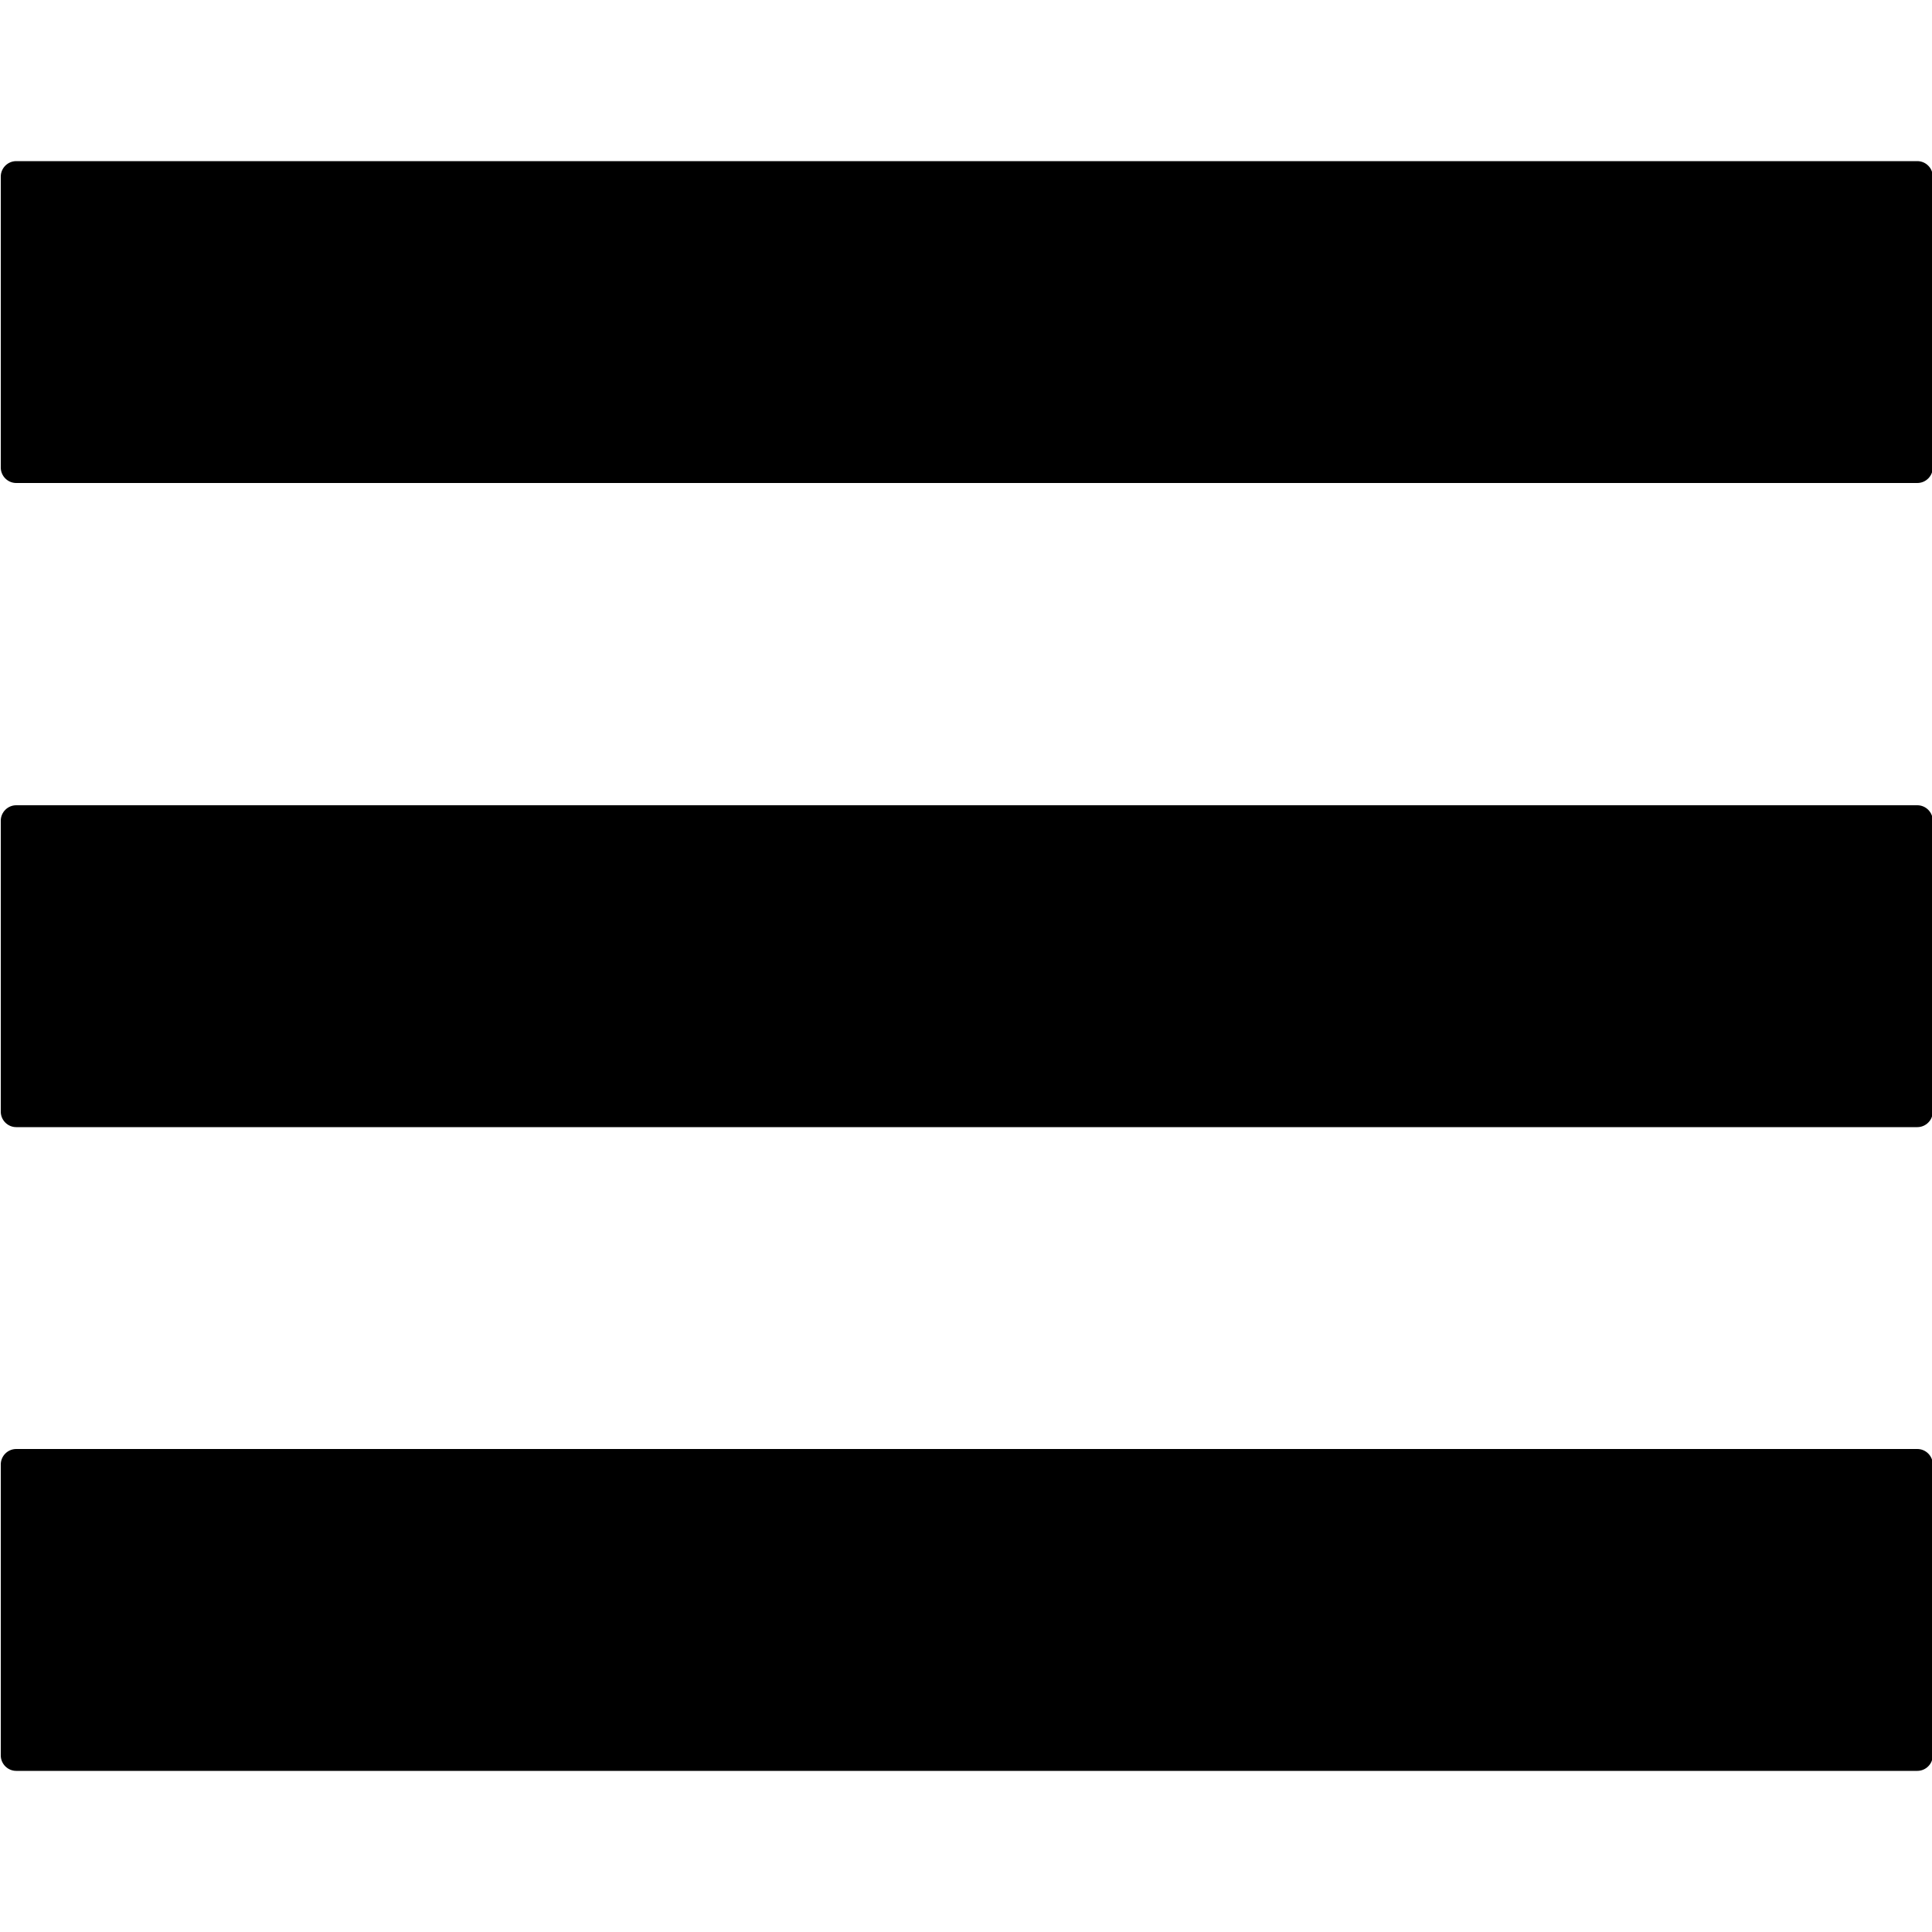 <?xml version="1.0" encoding="utf-8"?>
<!-- Generator: Adobe Illustrator 17.1.0, SVG Export Plug-In . SVG Version: 6.00 Build 0)  -->
<!DOCTYPE svg PUBLIC "-//W3C//DTD SVG 1.1//EN" "http://www.w3.org/Graphics/SVG/1.1/DTD/svg11.dtd">
<svg version="1.1" id="Layer_1" xmlns="http://www.w3.org/2000/svg" xmlns:xlink="http://www.w3.org/1999/xlink" x="0px" y="0px"
	 viewBox="0 0 500 500" enable-background="new 0 0 500 500" xml:space="preserve">
<path id="HAMBURGER" d="M0.2,45.7c0-2.2,1.8-4,4-4h492c2.2,0,4,1.8,4,4V121c0,2.2-1.8,4-4,4H4.2c-2.2,0-4-1.8-4-4V45.7z M0.2,287.7
	c0,2.2,1.8,4,4,4h492c2.2,0,4-1.8,4-4v-75.3c0-2.2-1.8-4-4-4H4.2c-2.2,0-4,1.8-4,4V287.7z M0.2,454.3c0,2.2,1.8,4,4,4h492
	c2.2,0,4-1.8,4-4V379c0-2.2-1.8-4-4-4H4.2c-2.2,0-4,1.8-4,4V454.3z"/>
</svg>
